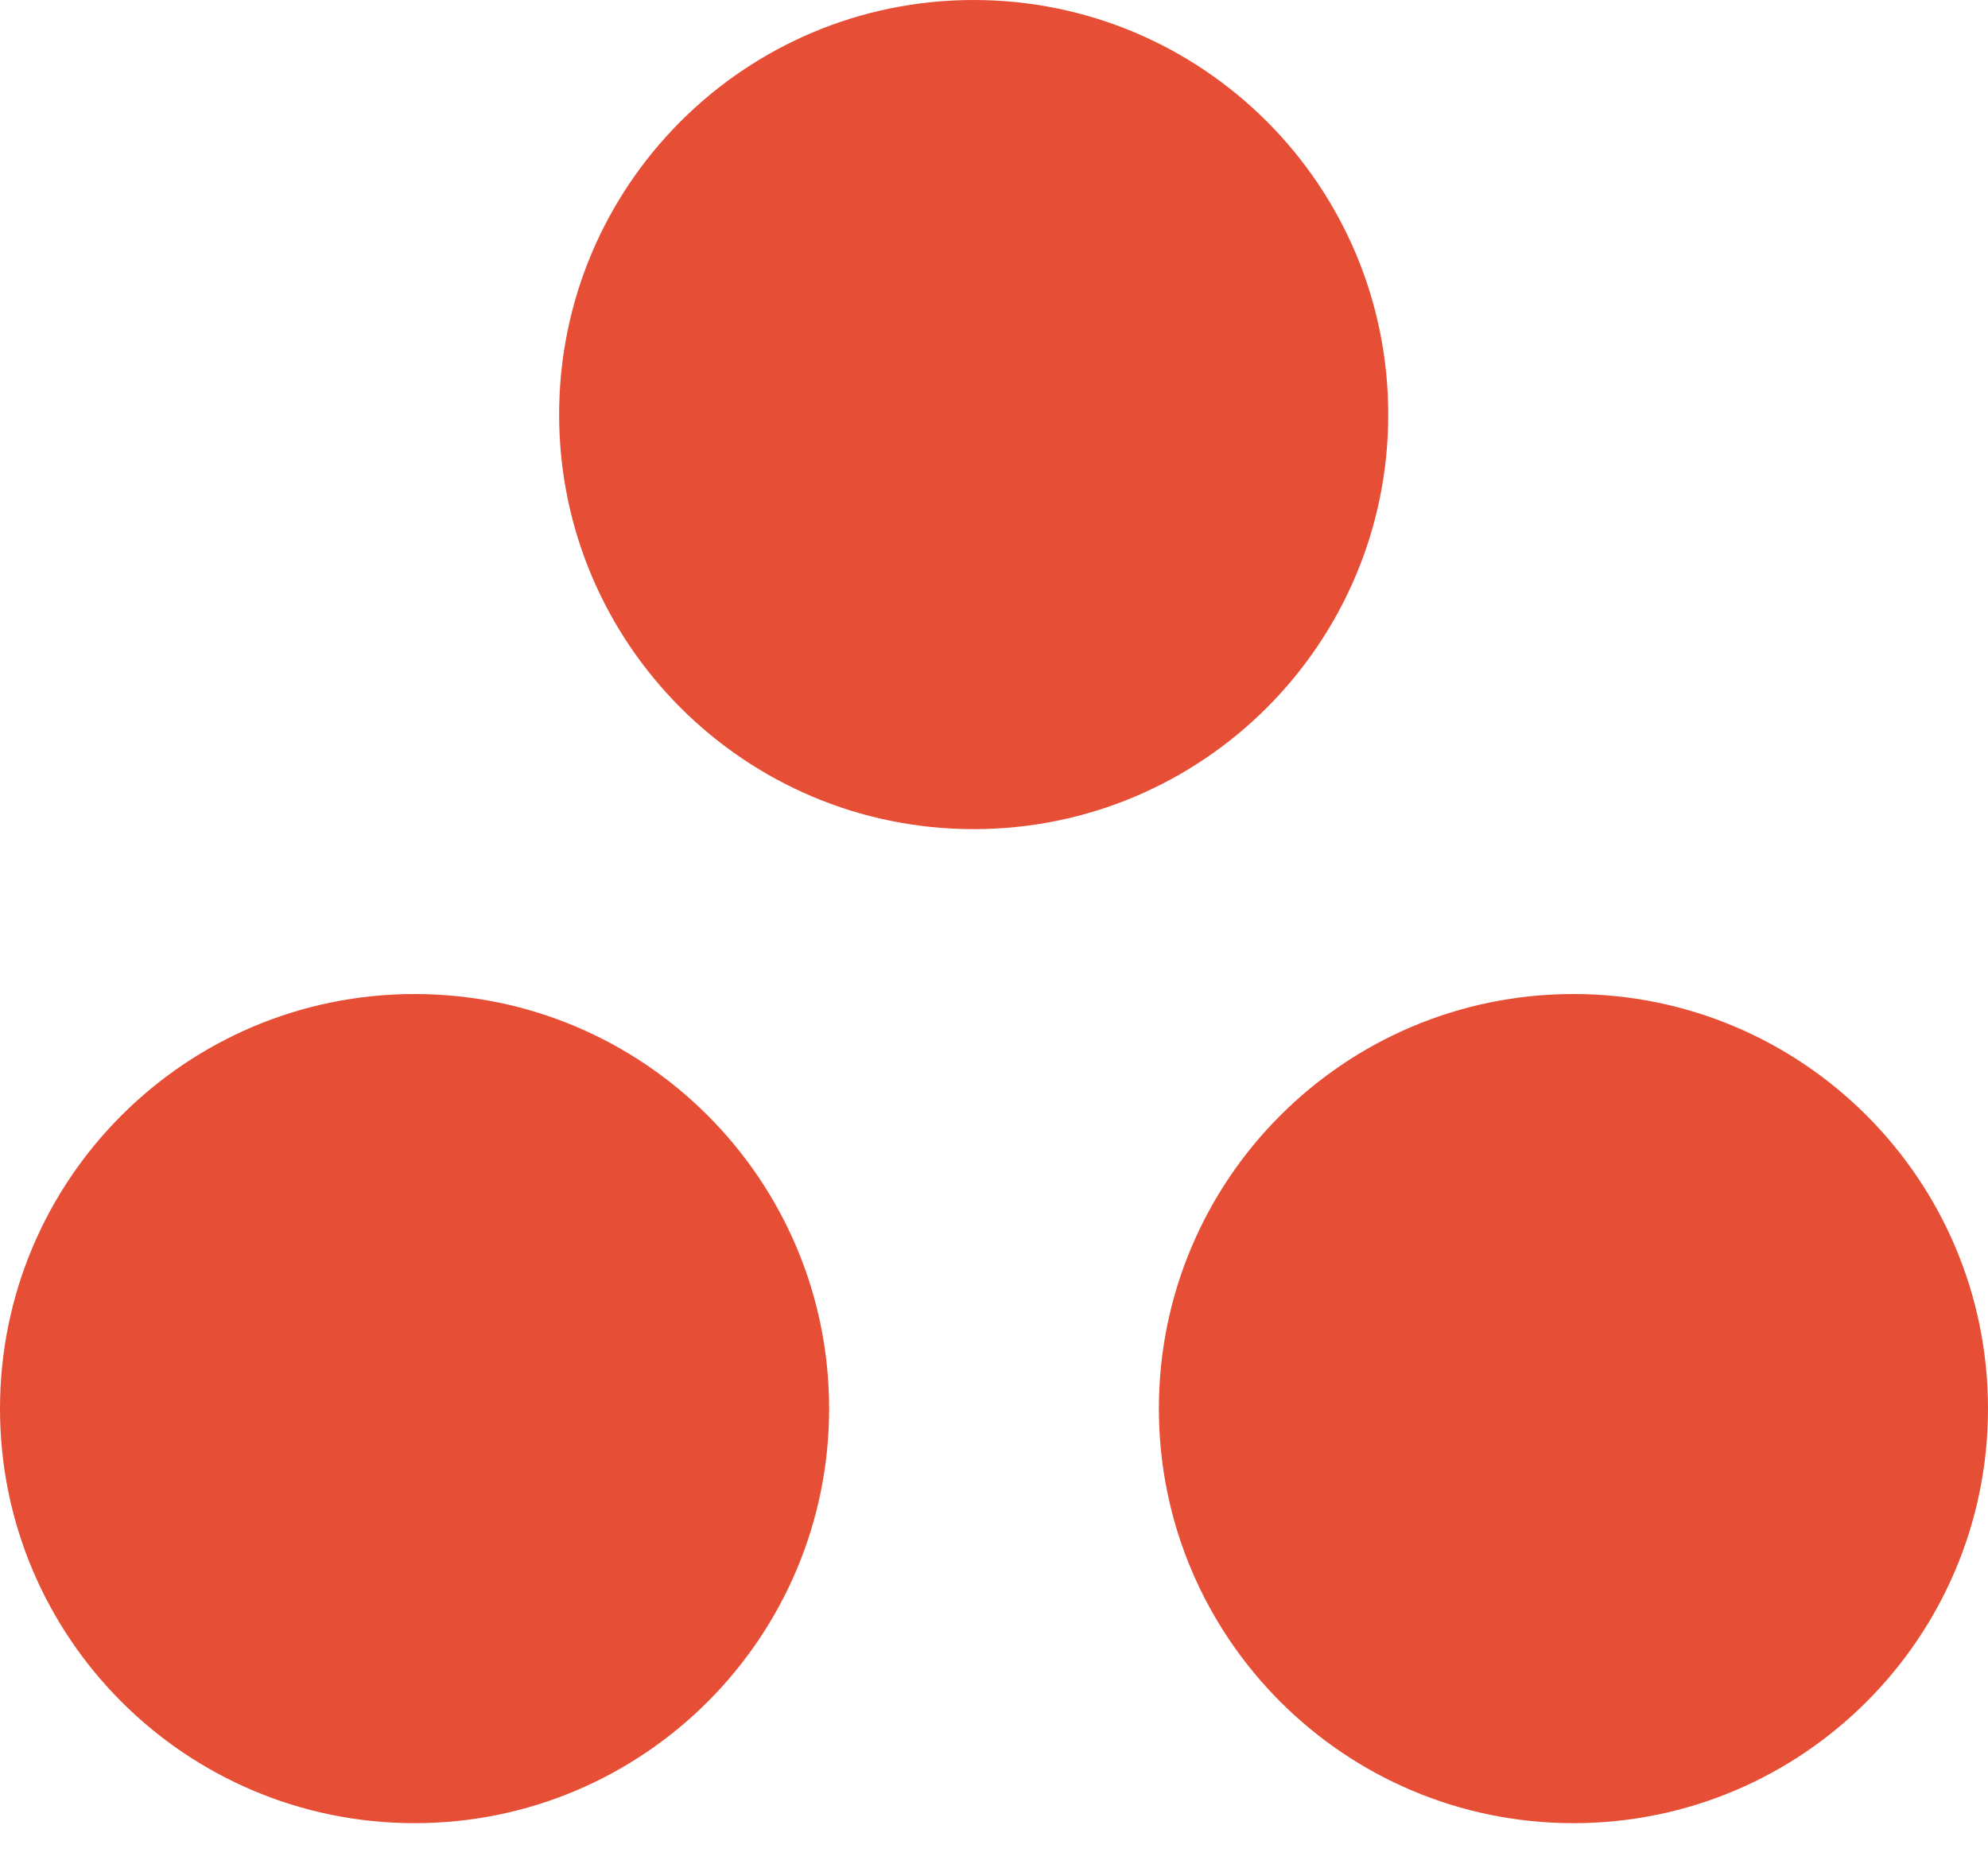 <?xml version="1.0" encoding="UTF-8"?>
<svg xmlns="http://www.w3.org/2000/svg" width="32" height="30" viewBox="0 0 32 30" fill="none">
  <path id="ico_cucine-condivise" fill-rule="evenodd" clip-rule="evenodd" d="M22.346 6.673C22.346 10.358 19.358 13.346 15.673 13.346C11.988 13.346 9 10.358 9 6.673C9 2.988 11.988 0 15.673 0C19.358 0 22.346 2.988 22.346 6.673ZM32 22.673C32 26.358 29.012 29.346 25.327 29.346C21.642 29.346 18.654 26.358 18.654 22.673C18.654 18.988 21.642 16 25.327 16C29.012 16 32 18.988 32 22.673ZM6.673 29.346C10.358 29.346 13.346 26.358 13.346 22.673C13.346 18.988 10.358 16 6.673 16C2.988 16 0 18.988 0 22.673C0 26.358 2.988 29.346 6.673 29.346Z" fill="#E64E35"></path>
</svg>

